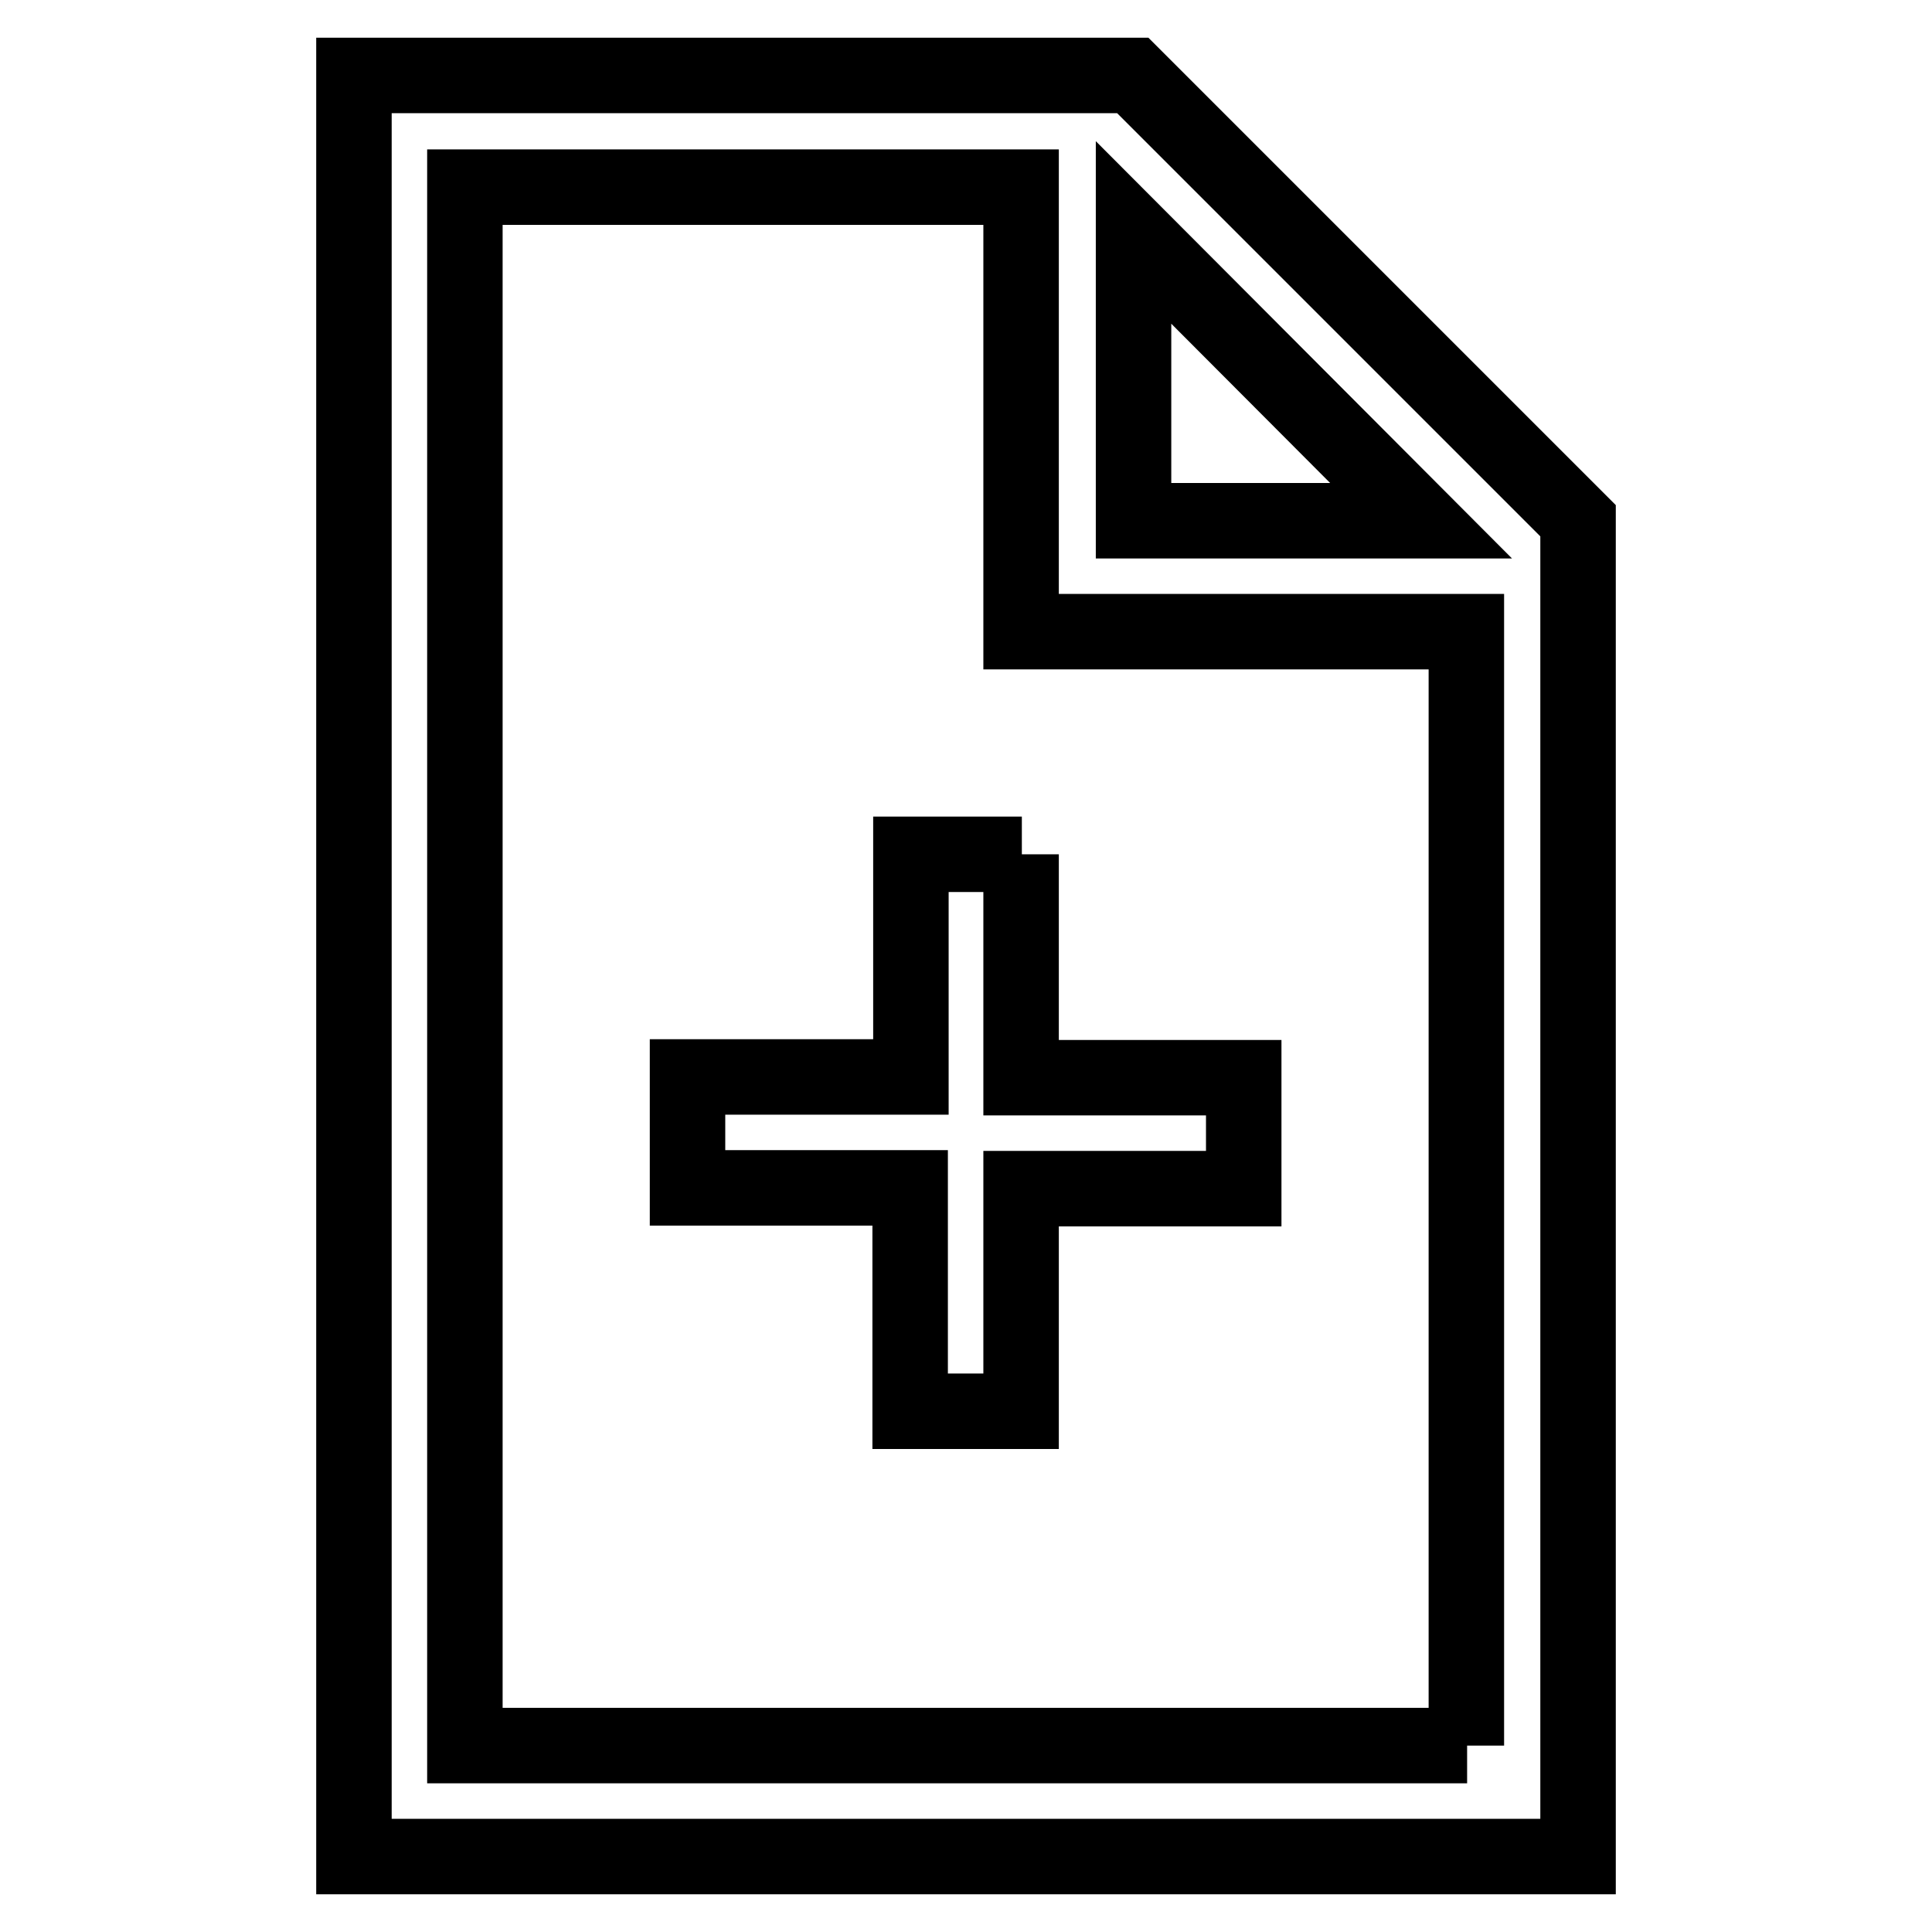 <?xml version="1.0" encoding="utf-8"?>
<!-- Svg Vector Icons : http://www.onlinewebfonts.com/icon -->
<!DOCTYPE svg PUBLIC "-//W3C//DTD SVG 1.1//EN" "http://www.w3.org/Graphics/SVG/1.1/DTD/svg11.dtd">
<svg version="1.1" xmlns="http://www.w3.org/2000/svg" xmlns:xlink="http://www.w3.org/1999/xlink" x="0px" y="0px" viewBox="0 0 256 256" enable-background="new 0 0 256 256" xml:space="preserve">
<g> <path stroke-width="10" fill-opacity="0" stroke="#000000"  d="M135.4,113.2h-14.7v29.5H91.1v14.7h29.5V187h14.7v-29.5h29.5v-14.7h-29.5V113.2z M209.1,69l-59-59v0h-14.8 H61.6H46.9v14.8v206.5V246h14.7h132.8h14.7v-14.7V83.7L209.1,69L209.1,69L209.1,69z M188.3,69h-38.1V30.8L188.3,69z M194.4,231.3 H61.6V24.8h73.7V69v14.7h14.8h44.2V231.3z"/></g>
</svg>